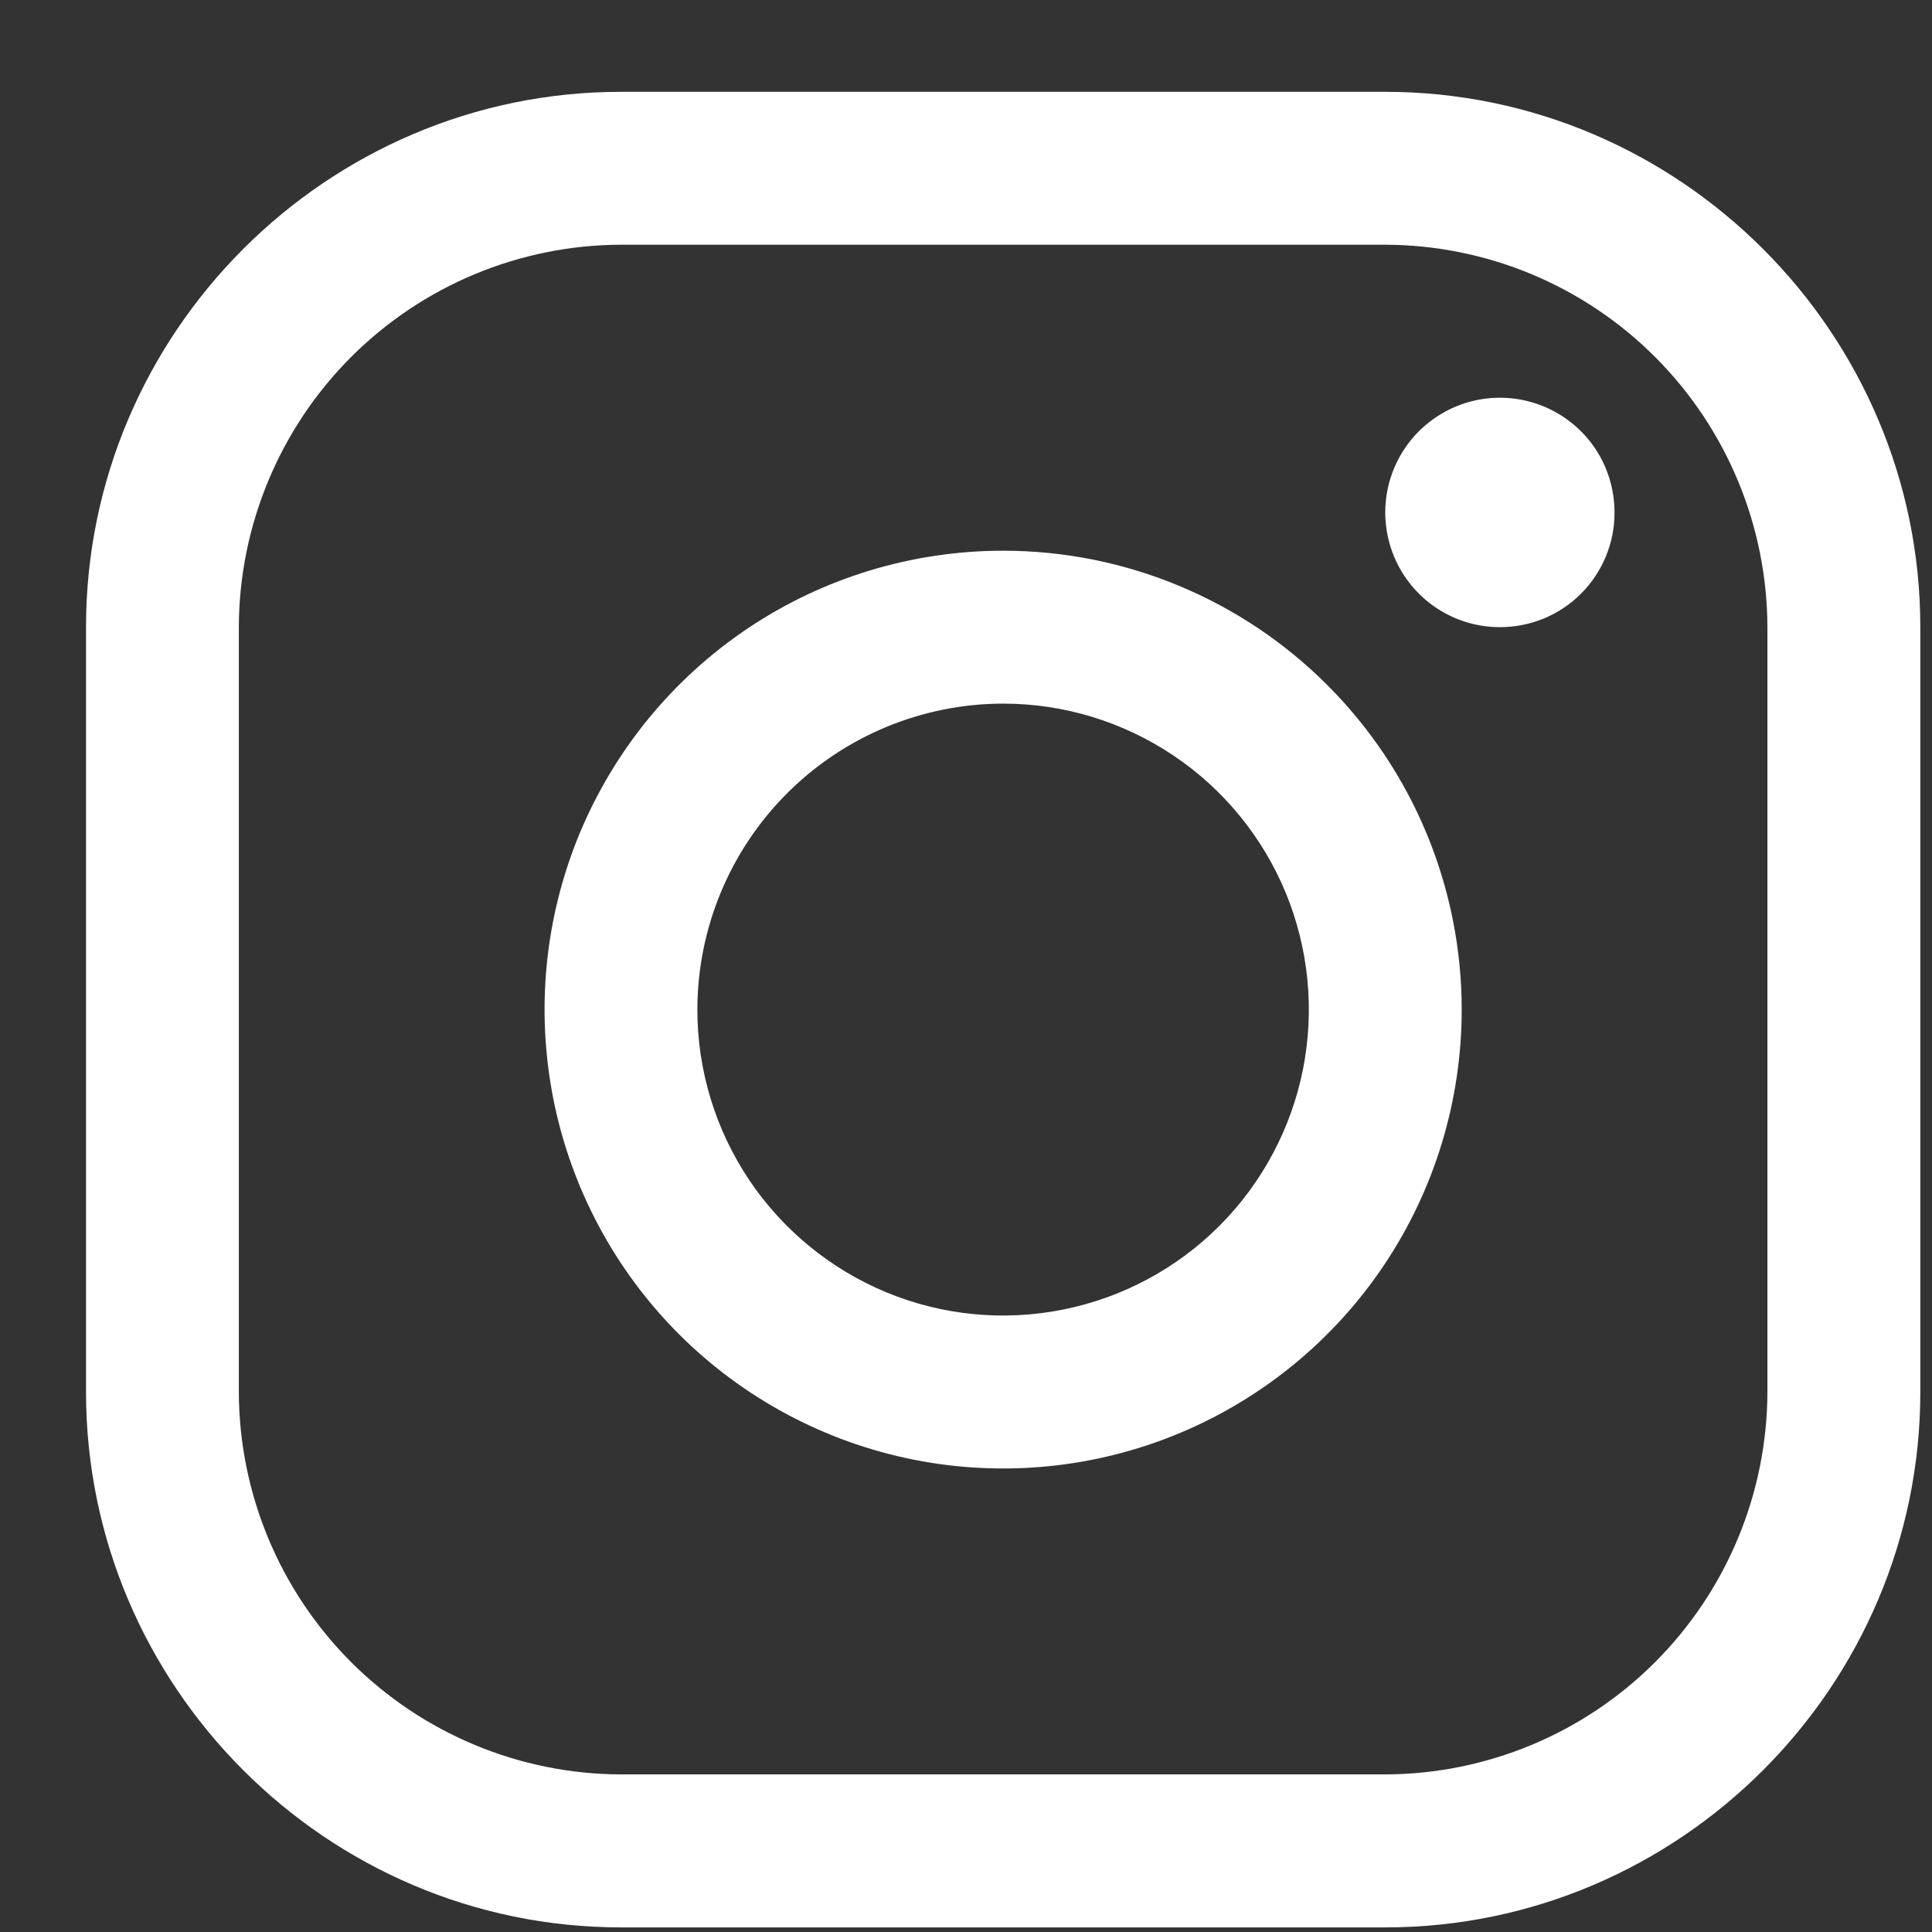 <svg width="21" height="21" viewBox="0 0 21 21" fill="none" xmlns="http://www.w3.org/2000/svg">
<rect x="0" y="0" width="21" height="21" fill="#333333" stroke="none"/>
<path d="M15.057 2.66C16.158 2.663 17.213 3.102 17.991 3.881C18.769 4.66 19.208 5.716 19.211 6.817V15.13C19.208 16.232 18.769 17.287 17.991 18.066C17.213 18.845 16.158 19.284 15.057 19.287H6.75C5.649 19.284 4.595 18.845 3.816 18.066C3.038 17.287 2.599 16.232 2.596 15.13V6.817C2.599 5.716 3.038 4.66 3.816 3.881C4.595 3.102 5.649 2.663 6.75 2.66H15.057ZM15.057 0.998H6.75C3.551 0.998 0.935 3.616 0.935 6.817V15.13C0.935 18.331 3.551 20.95 6.75 20.95H15.057C18.256 20.95 20.873 18.331 20.873 15.13V6.817C20.873 3.616 18.256 0.998 15.057 0.998Z" fill="white"/>
<path d="M16.303 6.817C16.057 6.817 15.816 6.744 15.611 6.607C15.406 6.47 15.246 6.275 15.152 6.047C15.058 5.819 15.033 5.569 15.081 5.327C15.129 5.085 15.248 4.863 15.422 4.688C15.597 4.514 15.819 4.395 16.06 4.347C16.302 4.299 16.553 4.324 16.78 4.418C17.008 4.512 17.203 4.672 17.34 4.877C17.477 5.082 17.549 5.323 17.549 5.57C17.55 5.734 17.518 5.896 17.455 6.048C17.393 6.199 17.301 6.337 17.185 6.453C17.07 6.568 16.932 6.66 16.781 6.723C16.629 6.785 16.467 6.817 16.303 6.817ZM10.904 7.648C11.561 7.648 12.203 7.843 12.75 8.209C13.296 8.574 13.722 9.093 13.974 9.701C14.225 10.309 14.291 10.977 14.163 11.622C14.035 12.267 13.718 12.86 13.254 13.325C12.789 13.79 12.197 14.107 11.552 14.235C10.907 14.364 10.239 14.298 9.632 14.046C9.025 13.794 8.506 13.368 8.14 12.821C7.775 12.274 7.58 11.631 7.58 10.974C7.581 10.092 7.932 9.247 8.555 8.623C9.178 8 10.023 7.649 10.904 7.648ZM10.904 5.986C9.918 5.986 8.954 6.278 8.134 6.826C7.315 7.374 6.676 8.153 6.298 9.065C5.921 9.976 5.823 10.979 6.015 11.947C6.207 12.914 6.682 13.803 7.379 14.501C8.076 15.198 8.964 15.673 9.931 15.866C10.898 16.058 11.9 15.96 12.811 15.582C13.722 15.204 14.5 14.565 15.048 13.745C15.596 12.925 15.888 11.96 15.888 10.974C15.888 9.651 15.363 8.382 14.428 7.447C13.493 6.511 12.226 5.986 10.904 5.986Z" fill="white"/>
</svg>
